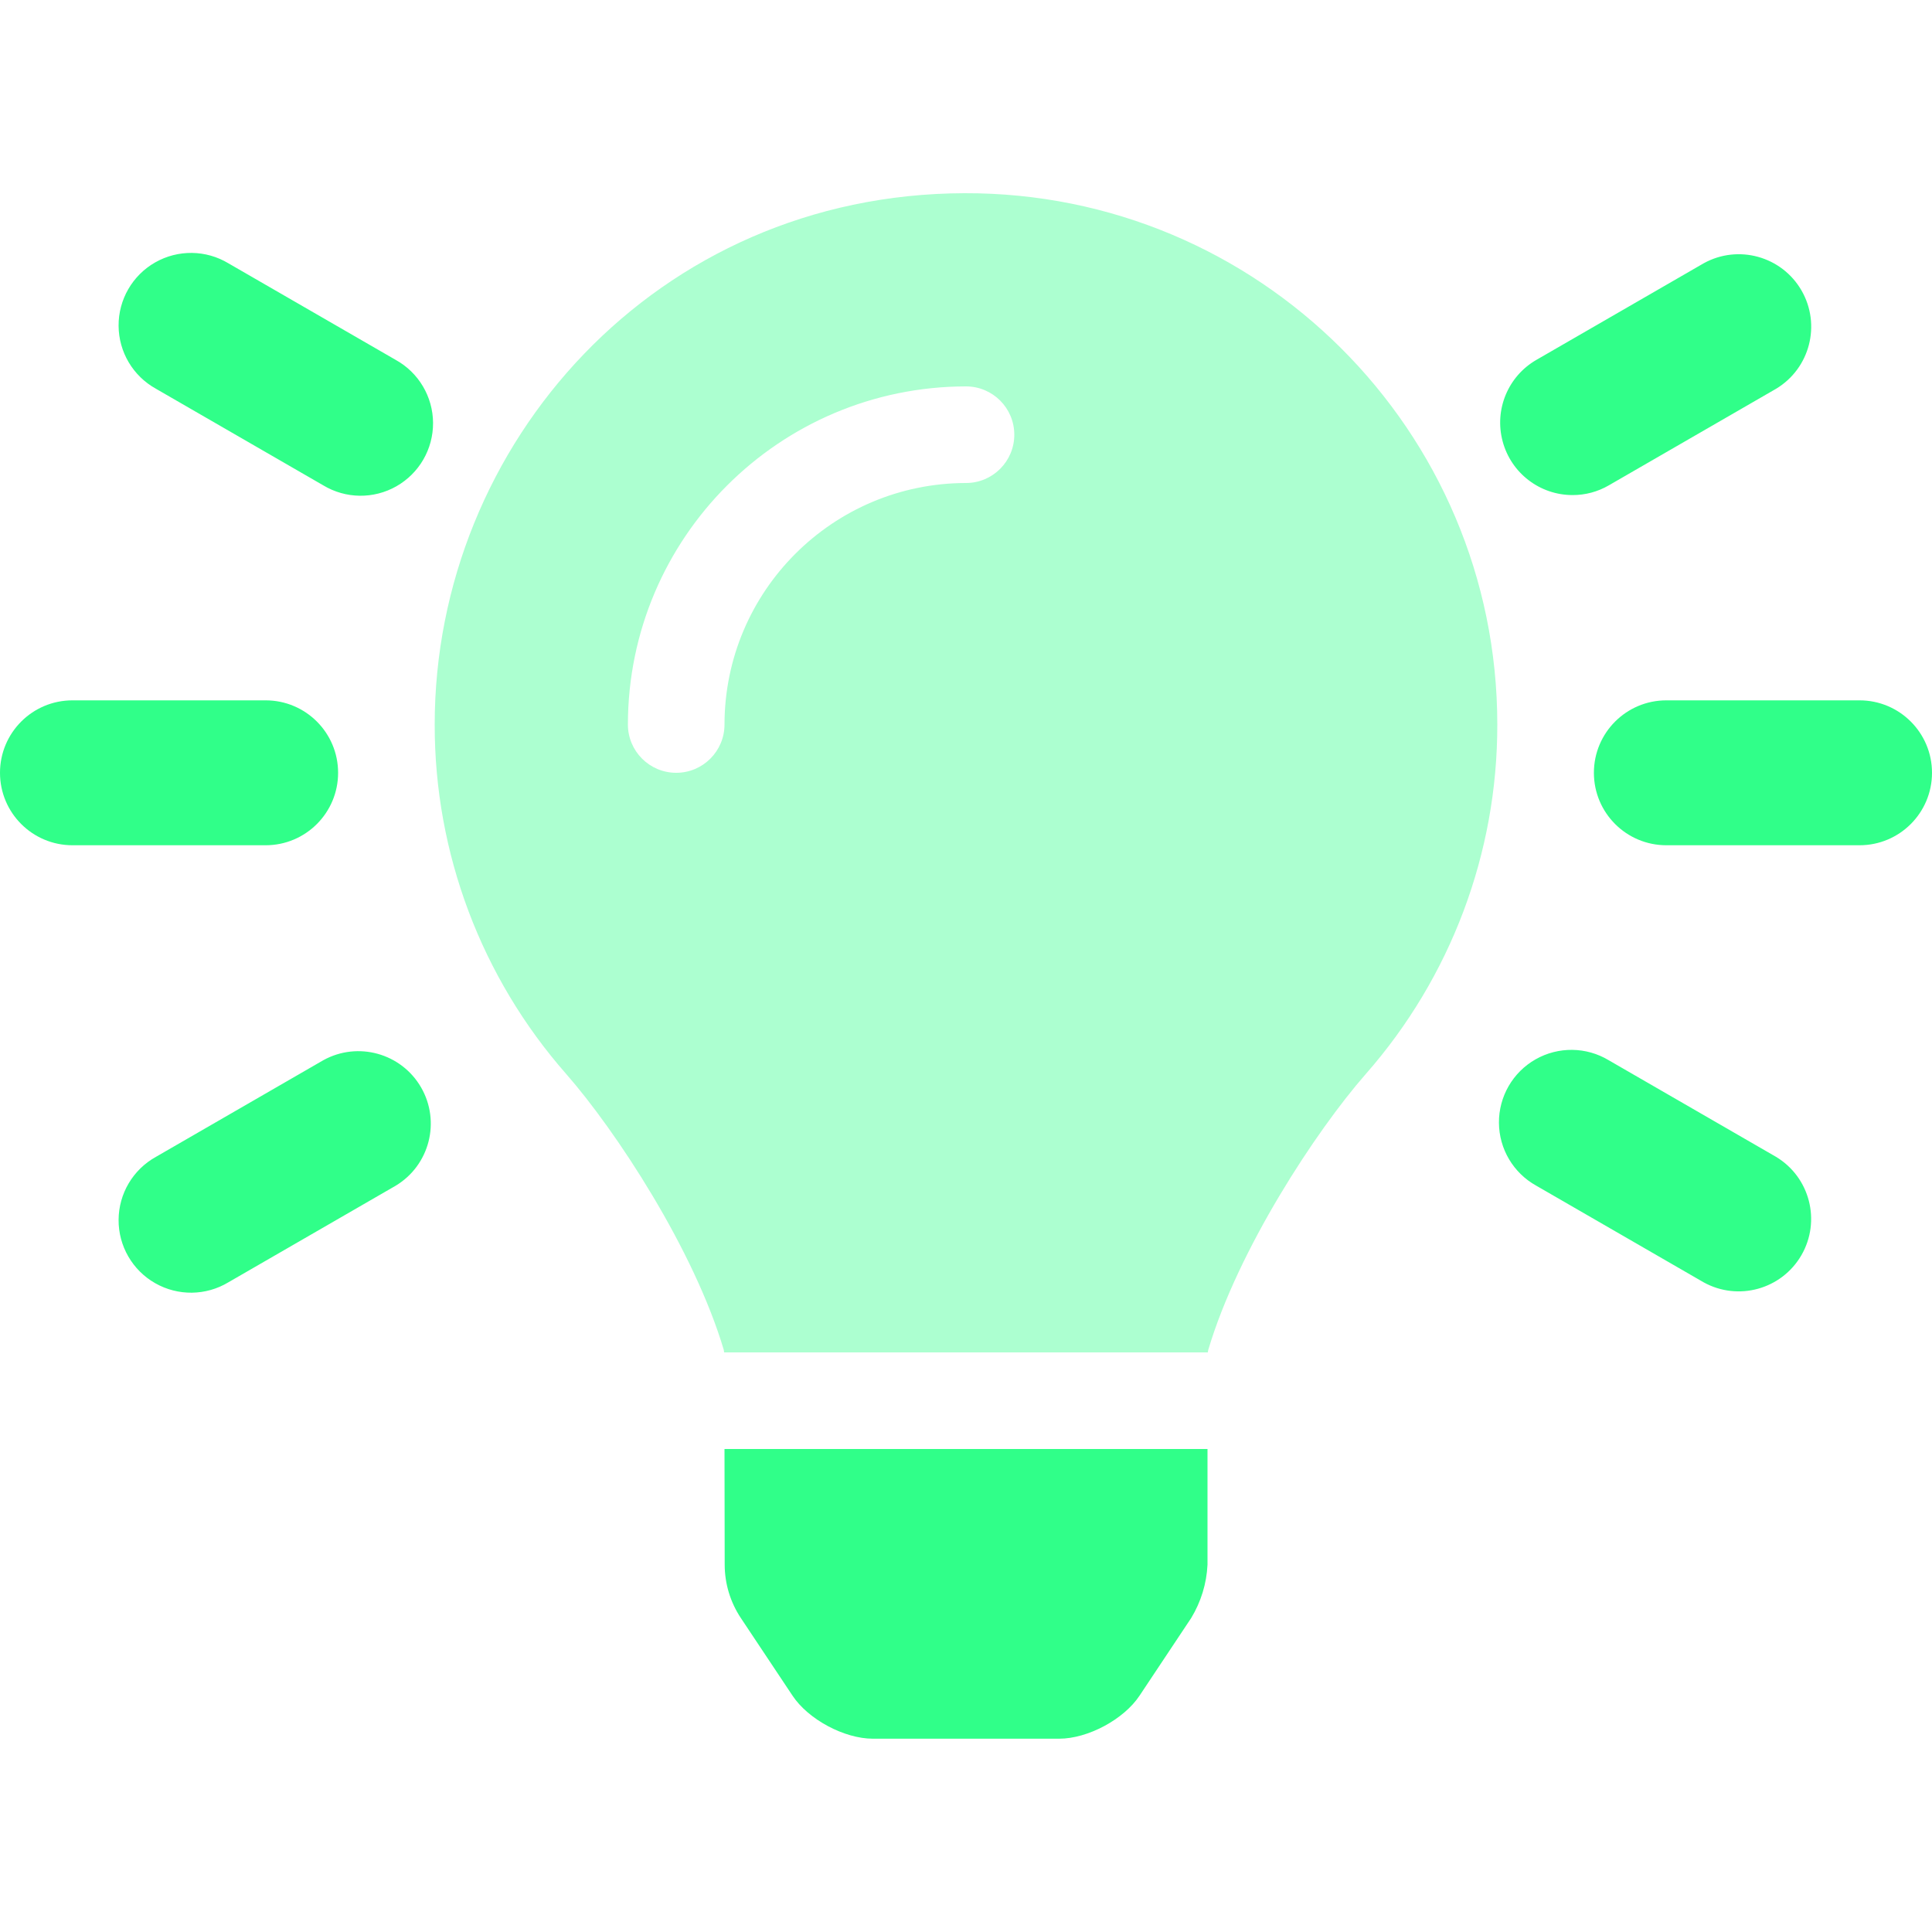 <svg xmlns="http://www.w3.org/2000/svg" width="60" height="60" viewBox="0 0 60 60" fill="none"><path opacity="0.4" fill-rule="evenodd" clip-rule="evenodd" d="M13.5 22.5C13.5 13.781 20.385 6.029 29.948 6C39.085 5.971 46.5 13.371 46.5 22.5C46.506 26.495 45.053 30.354 42.416 33.354C40.867 35.121 38.445 38.812 37.522 41.927C37.52 41.936 37.519 41.944 37.517 41.953C37.514 41.969 37.511 41.984 37.511 42H22.489C22.488 41.993 22.486 41.987 22.485 41.98C22.482 41.963 22.479 41.946 22.479 41.927C21.555 38.812 19.133 35.121 17.584 33.354C14.947 30.354 13.494 26.495 13.5 22.5ZM22.5 22.5C22.505 18.36 25.86 15.005 30 15C30.828 15 31.5 14.328 31.5 13.5C31.5 12.672 30.828 12 30 12C24.204 12.006 19.506 16.704 19.5 22.5C19.5 23.328 20.172 24 21 24C21.828 24 22.5 23.328 22.5 22.5Z" fill="#30FF89"></path><path fill-rule="evenodd" clip-rule="evenodd" d="M12.289 11.177L7.093 8.177C6.396 7.757 5.527 7.747 4.82 8.149C4.113 8.551 3.678 9.304 3.683 10.118C3.688 10.932 4.131 11.679 4.843 12.073L10.039 15.073C10.736 15.493 11.605 15.504 12.312 15.101C13.019 14.698 13.454 13.946 13.449 13.132C13.444 12.319 13.001 11.571 12.289 11.177ZM10.5 24C10.5 22.757 9.493 21.75 8.25 21.75H2.25C1.007 21.75 0 22.757 0 24C0 25.243 1.007 26.25 2.25 26.25H8.25C9.493 26.25 10.5 25.243 10.5 24ZM22.506 48.594C22.507 49.184 22.682 49.76 23.008 50.25L24.611 52.658C25.102 53.4 26.221 53.997 27.109 53.997H32.893C33.781 53.997 34.9 53.4 35.391 52.658L36.993 50.25C37.297 49.749 37.472 49.18 37.5 48.594V45H22.5L22.506 48.594ZM51.75 21.75H57.75C58.993 21.75 60 22.757 60 24C60 25.243 58.993 26.25 57.75 26.25H51.75C50.507 26.25 49.5 25.243 49.5 24C49.5 22.757 50.507 21.75 51.75 21.75ZM49.961 32.927L55.157 35.927C56.208 36.56 56.558 37.917 55.945 38.98C55.331 40.042 53.98 40.417 52.907 39.823L47.711 36.823C46.999 36.429 46.556 35.682 46.551 34.868C46.546 34.054 46.981 33.301 47.688 32.899C48.395 32.497 49.264 32.507 49.961 32.927ZM10.039 32.927L4.843 35.927C4.131 36.321 3.688 37.069 3.683 37.882C3.678 38.696 4.113 39.449 4.82 39.851C5.527 40.254 6.396 40.243 7.093 39.823L12.289 36.823C13.34 36.19 13.69 34.833 13.077 33.77C12.463 32.708 11.112 32.333 10.039 32.927ZM49.963 15.073C49.621 15.272 49.233 15.376 48.838 15.375C47.82 15.375 46.929 14.691 46.666 13.707C46.402 12.724 46.832 11.686 47.713 11.177L52.909 8.177C53.982 7.583 55.333 7.958 55.947 9.02C56.56 10.083 56.21 11.44 55.159 12.073L49.963 15.073Z" fill="#30FF89"></path></svg>